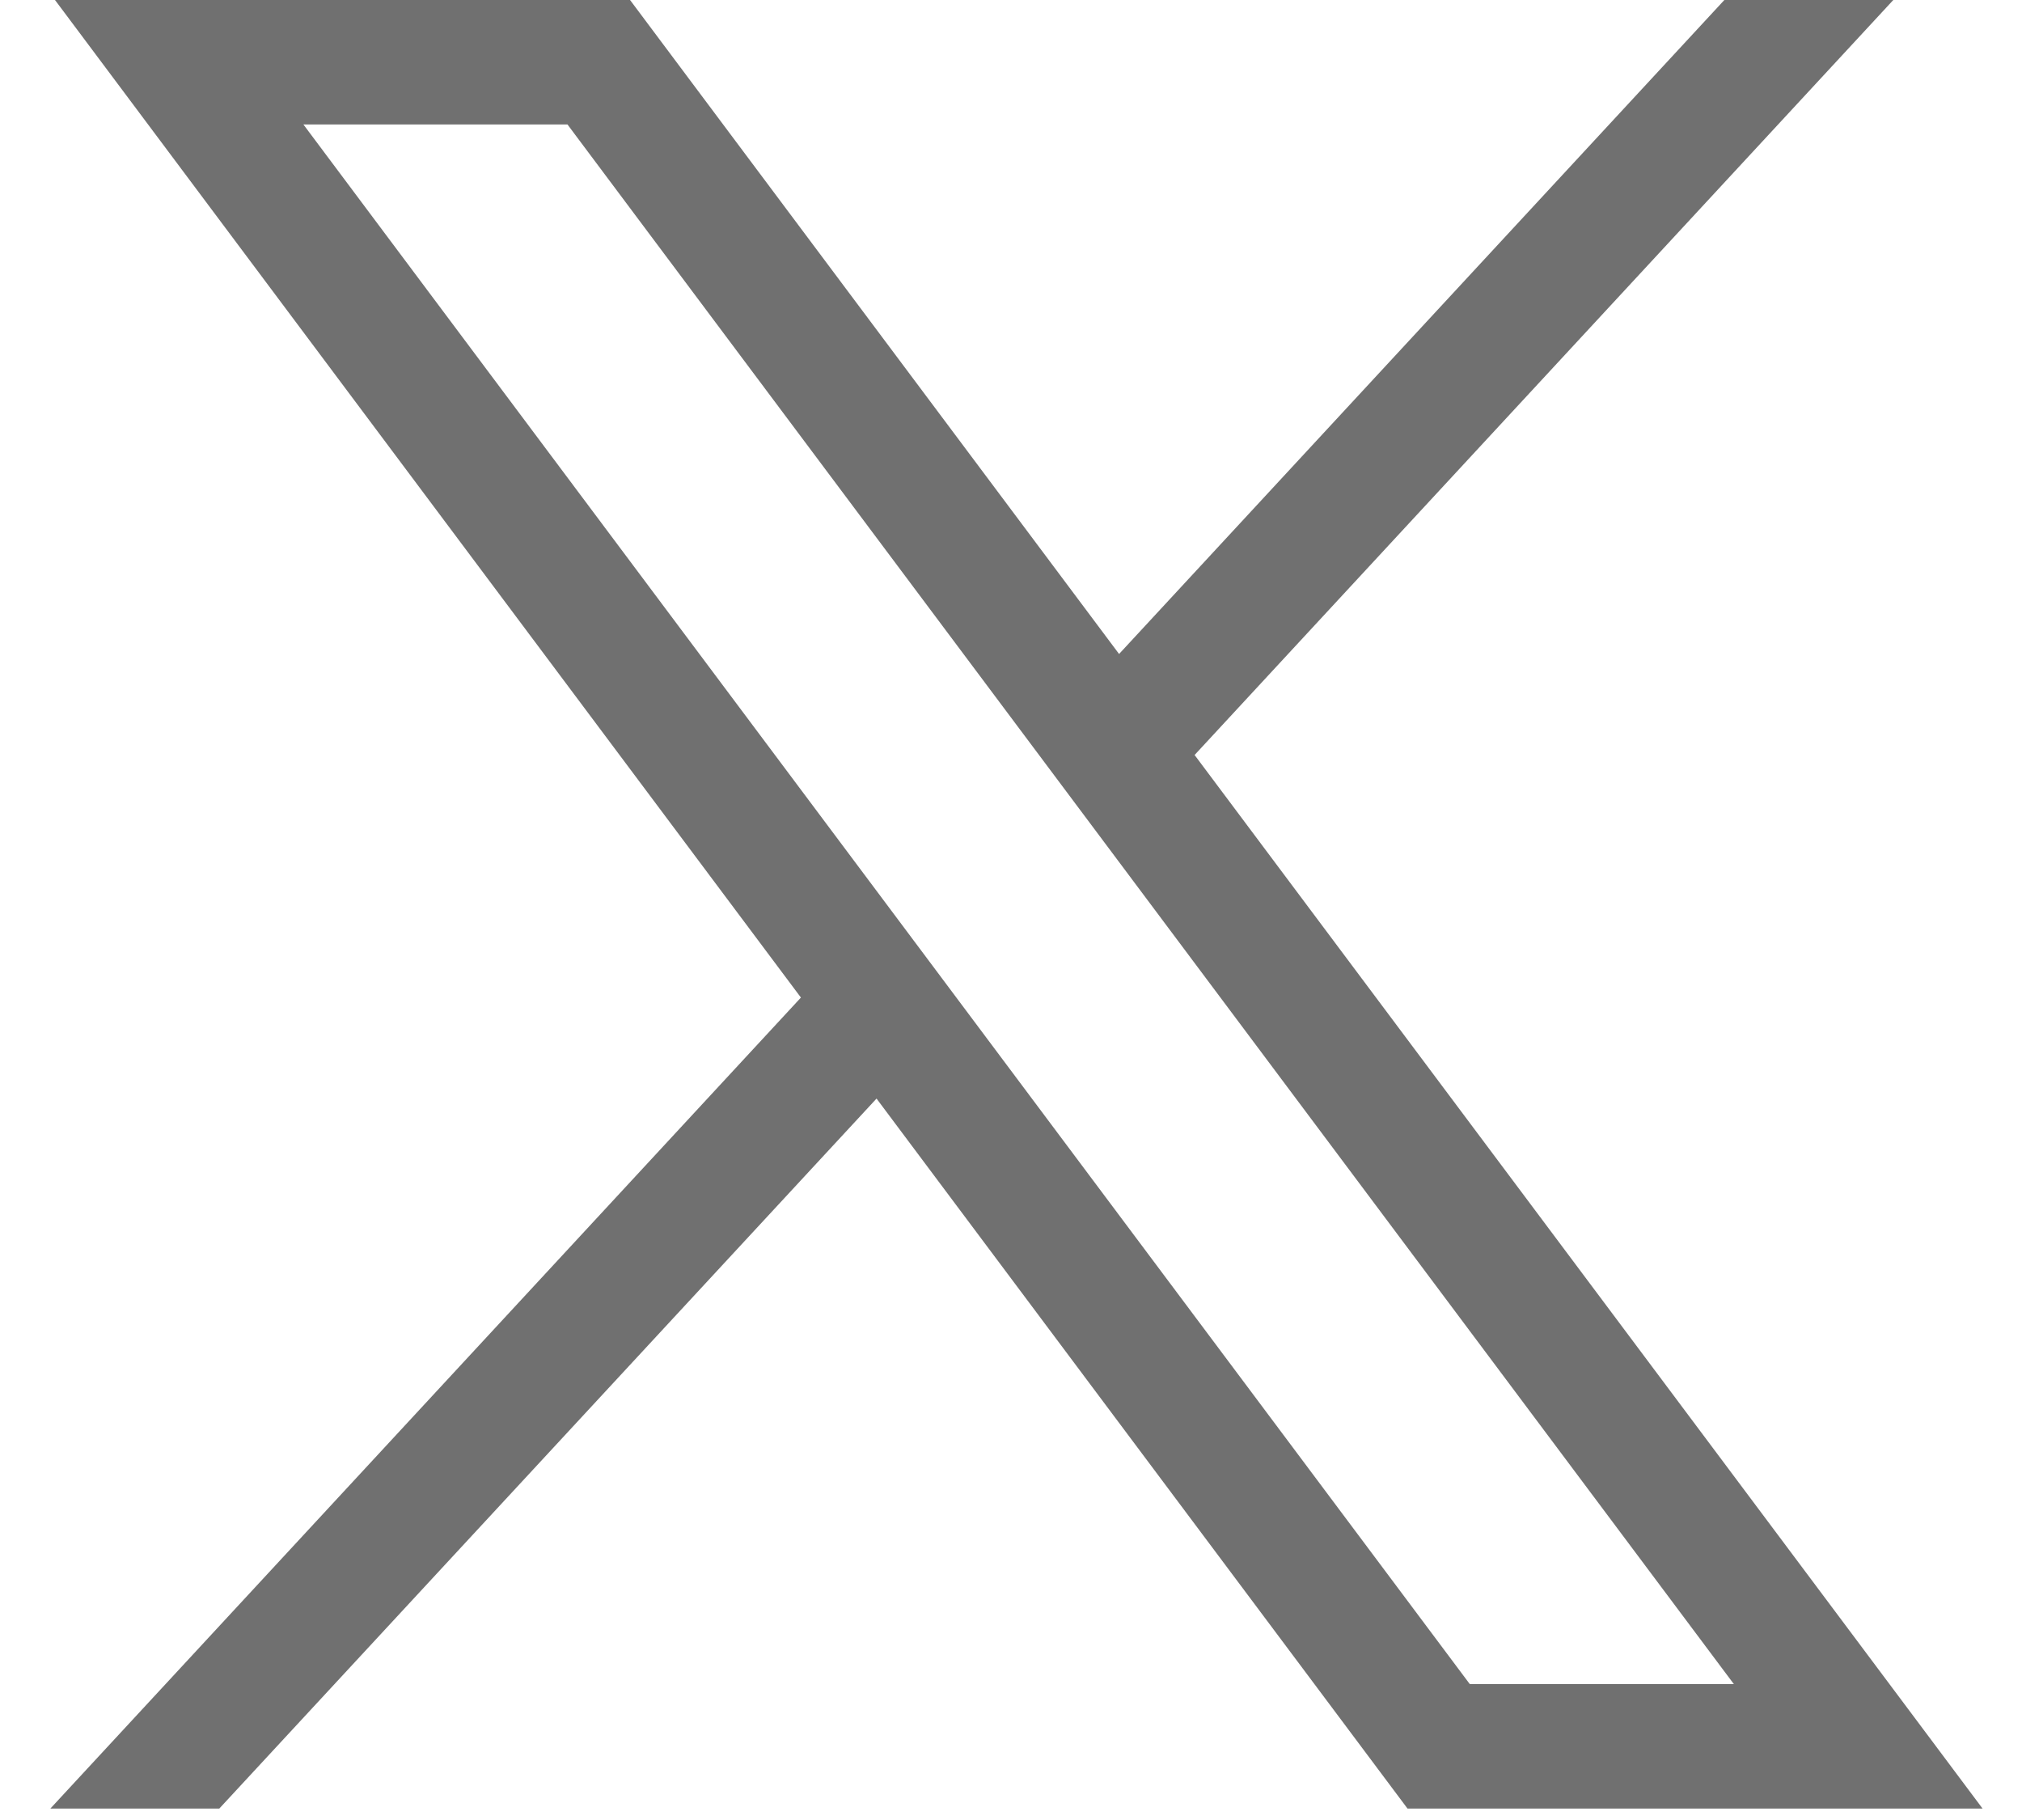 <svg width="20" height="18" viewBox="0 0 20 18" fill="none" xmlns="http://www.w3.org/2000/svg">
<path d="M0.544 0L7.922 9.866L0.498 17.887H2.169L8.67 10.865L13.922 17.887H19.61L11.816 7.467L18.727 0H17.056L11.069 6.468L6.232 0H0.545H0.544ZM3.001 1.231H5.613L17.15 16.656H14.538L3.001 1.231Z" fill="#707070"/>
</svg>
